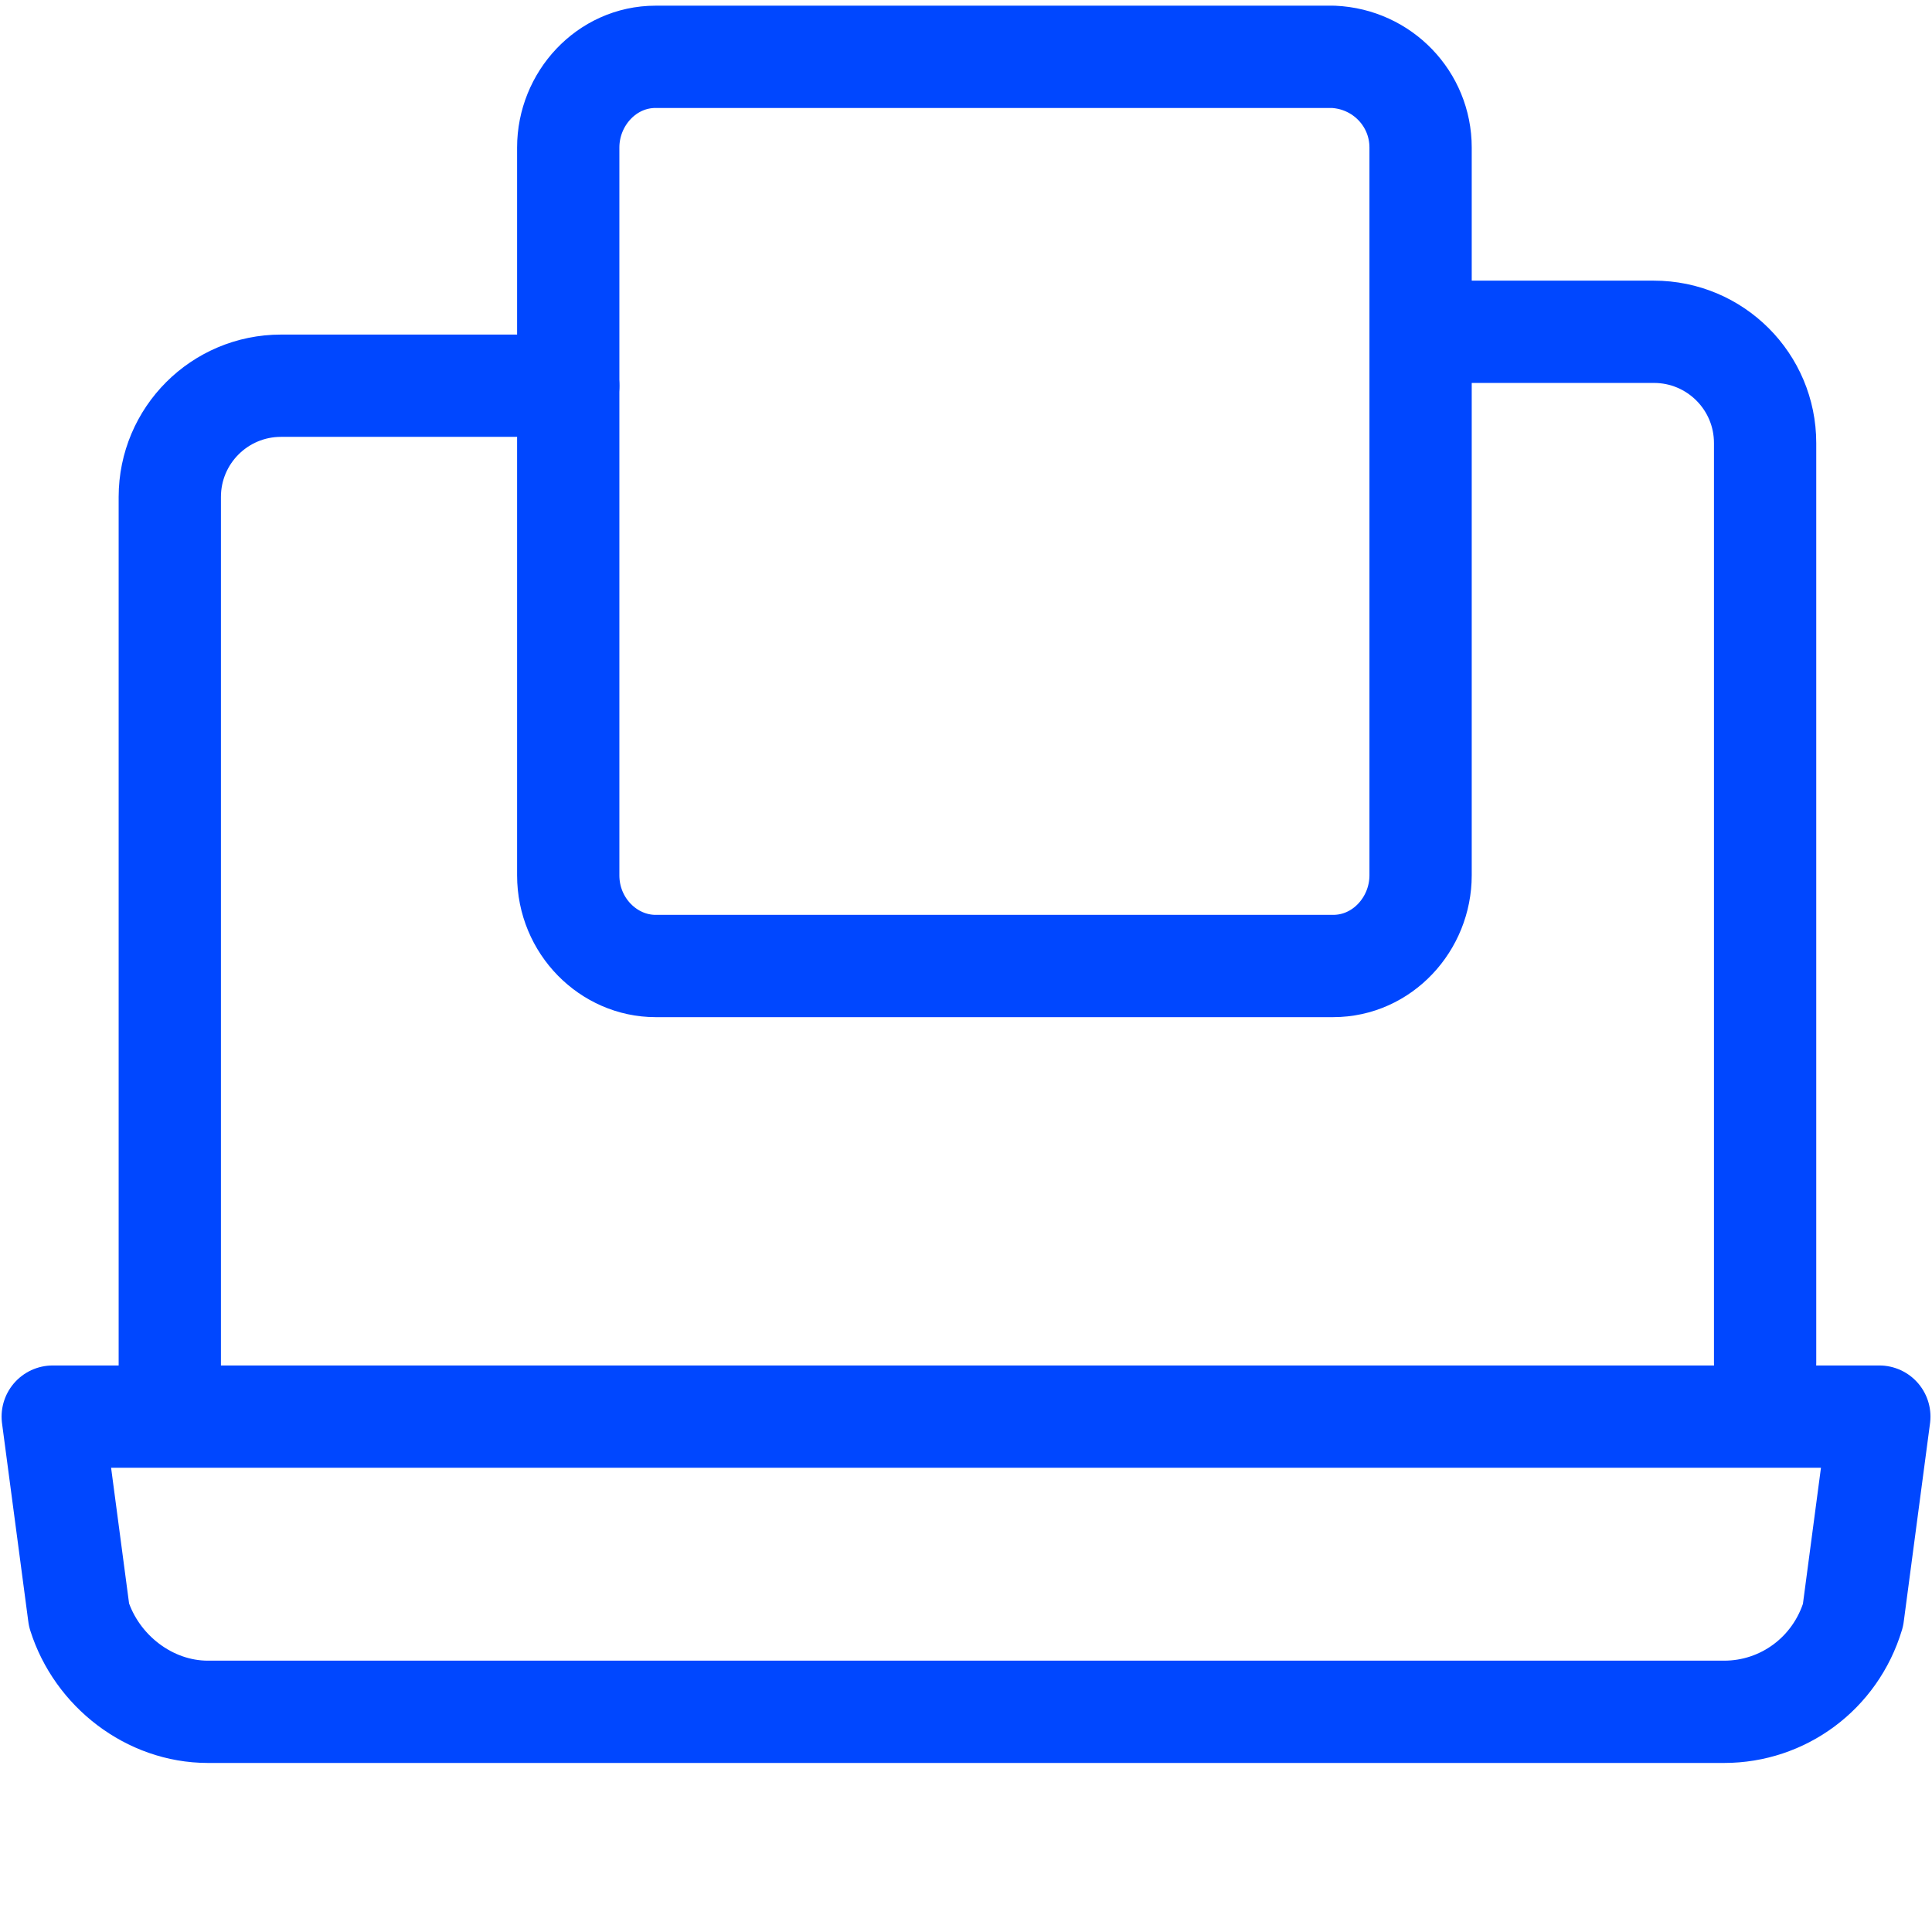<?xml version="1.0" encoding="UTF-8"?> <svg xmlns="http://www.w3.org/2000/svg" width="34" height="34" viewBox="0 0 34 34" fill="none"><path d="M2.988 24.93V8.746C2.988 7.664 3.864 6.788 4.946 6.788H6.697H10M20.194 24.93H0.928L1.391 28.424C1.7 29.403 2.628 30.125 3.658 30.125H30.343C31.373 30.125 32.3 29.455 32.61 28.424L33.073 24.93H20.194Z" stroke="#0047FF" stroke-width="1.8" stroke-miterlimit="10" stroke-linecap="round" stroke-linejoin="round"></path><path d="M31.063 23.982V7.797C31.063 6.715 30.187 5.839 29.105 5.839H25.5" stroke="#0047FF" stroke-width="1.8" stroke-miterlimit="10" stroke-linecap="round" stroke-linejoin="round"></path><path d="M25 15.404V2.596C25 1.74 24.325 1.039 23.462 1H11.537C10.675 1 10 1.74 10 2.596V15.404C10 16.299 10.713 17 11.537 17H23.462C24.325 17 25 16.26 25 15.404Z" stroke="#0047FF" stroke-width="1.8" stroke-miterlimit="10" stroke-linecap="round" stroke-linejoin="round"></path></svg> 